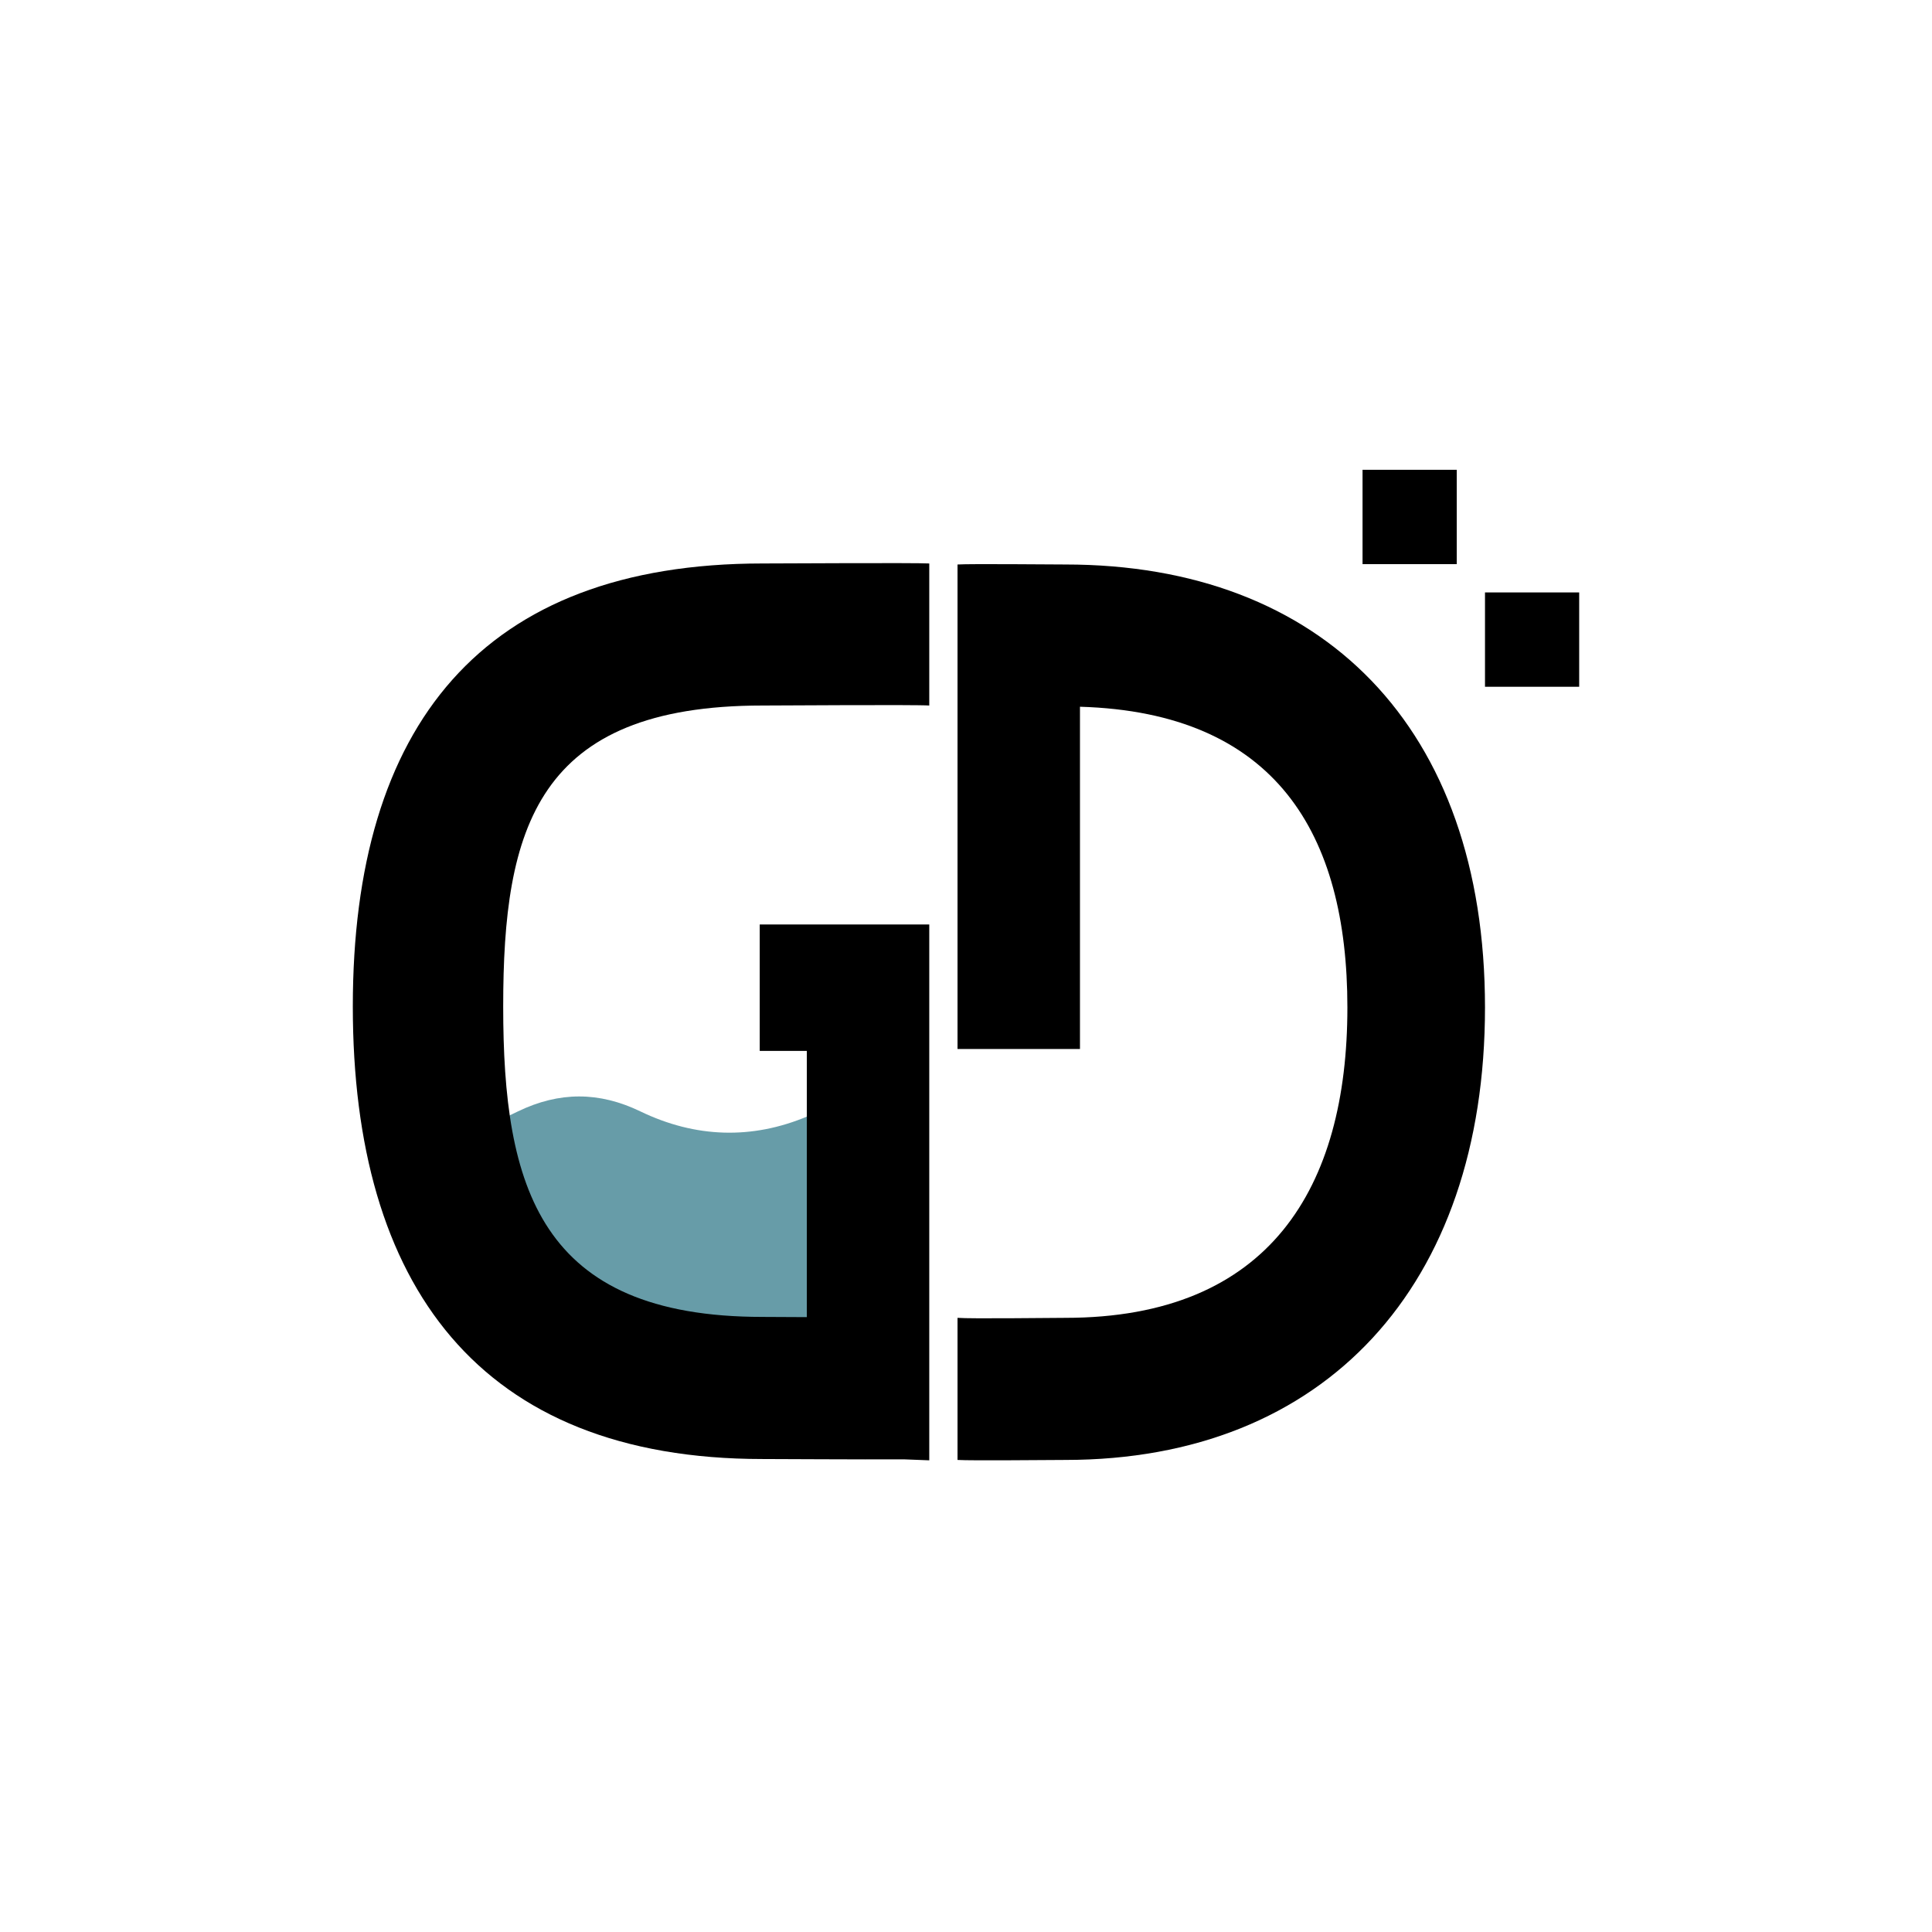 <svg width="1024" height="1024" viewBox="0 0 1024 1024" fill="none" xmlns="http://www.w3.org/2000/svg">
<rect width="1024" height="1024" fill="white"/>
<path d="M274.533 589.06C296.413 578.507 317.522 578.508 339.402 589.06C368.68 603.18 398.638 604.055 428 591.685V709.809H267V592.692L274.533 589.06Z" fill="#025A6E" fill-opacity="0.6"/>
<rect x="722.177" y="249" width="49.923" height="50" fill="black"/>
<rect x="787.077" y="314" width="49.923" height="50" fill="black"/>
<path d="M507.507 299.193C514.271 298.759 557.763 299.193 564.609 299.193C700.876 299.193 787.077 385.285 787.077 533.975C787.077 681.511 702.208 773.797 564.609 773.797C557.757 773.797 514.265 774.253 507.507 773.797V698.485C514.181 699.046 557.672 698.485 564.609 698.485C672.978 698.485 714.145 629.471 714.146 533.975C714.146 441.904 676.205 377.625 572.407 374.585V556H507.507V299.193Z" fill="black"/>
<path d="M404.166 298.653C411.647 298.653 485.138 298.219 492.53 298.653V373.941C485.244 373.422 411.754 373.941 404.166 373.941C284.277 373.941 266.704 439.11 266.704 533.463C266.704 628.97 285.734 697.992 404.166 697.992C406.61 697.992 415.908 698.049 427.63 698.109V557H402.668V490H492.53V774L479.381 773.493C455.895 773.586 409.999 773.312 404.166 773.312C253.79 773.312 187 681.015 187 533.463C187 384.756 255.246 298.653 404.166 298.653Z" fill="black"/>
</svg>
